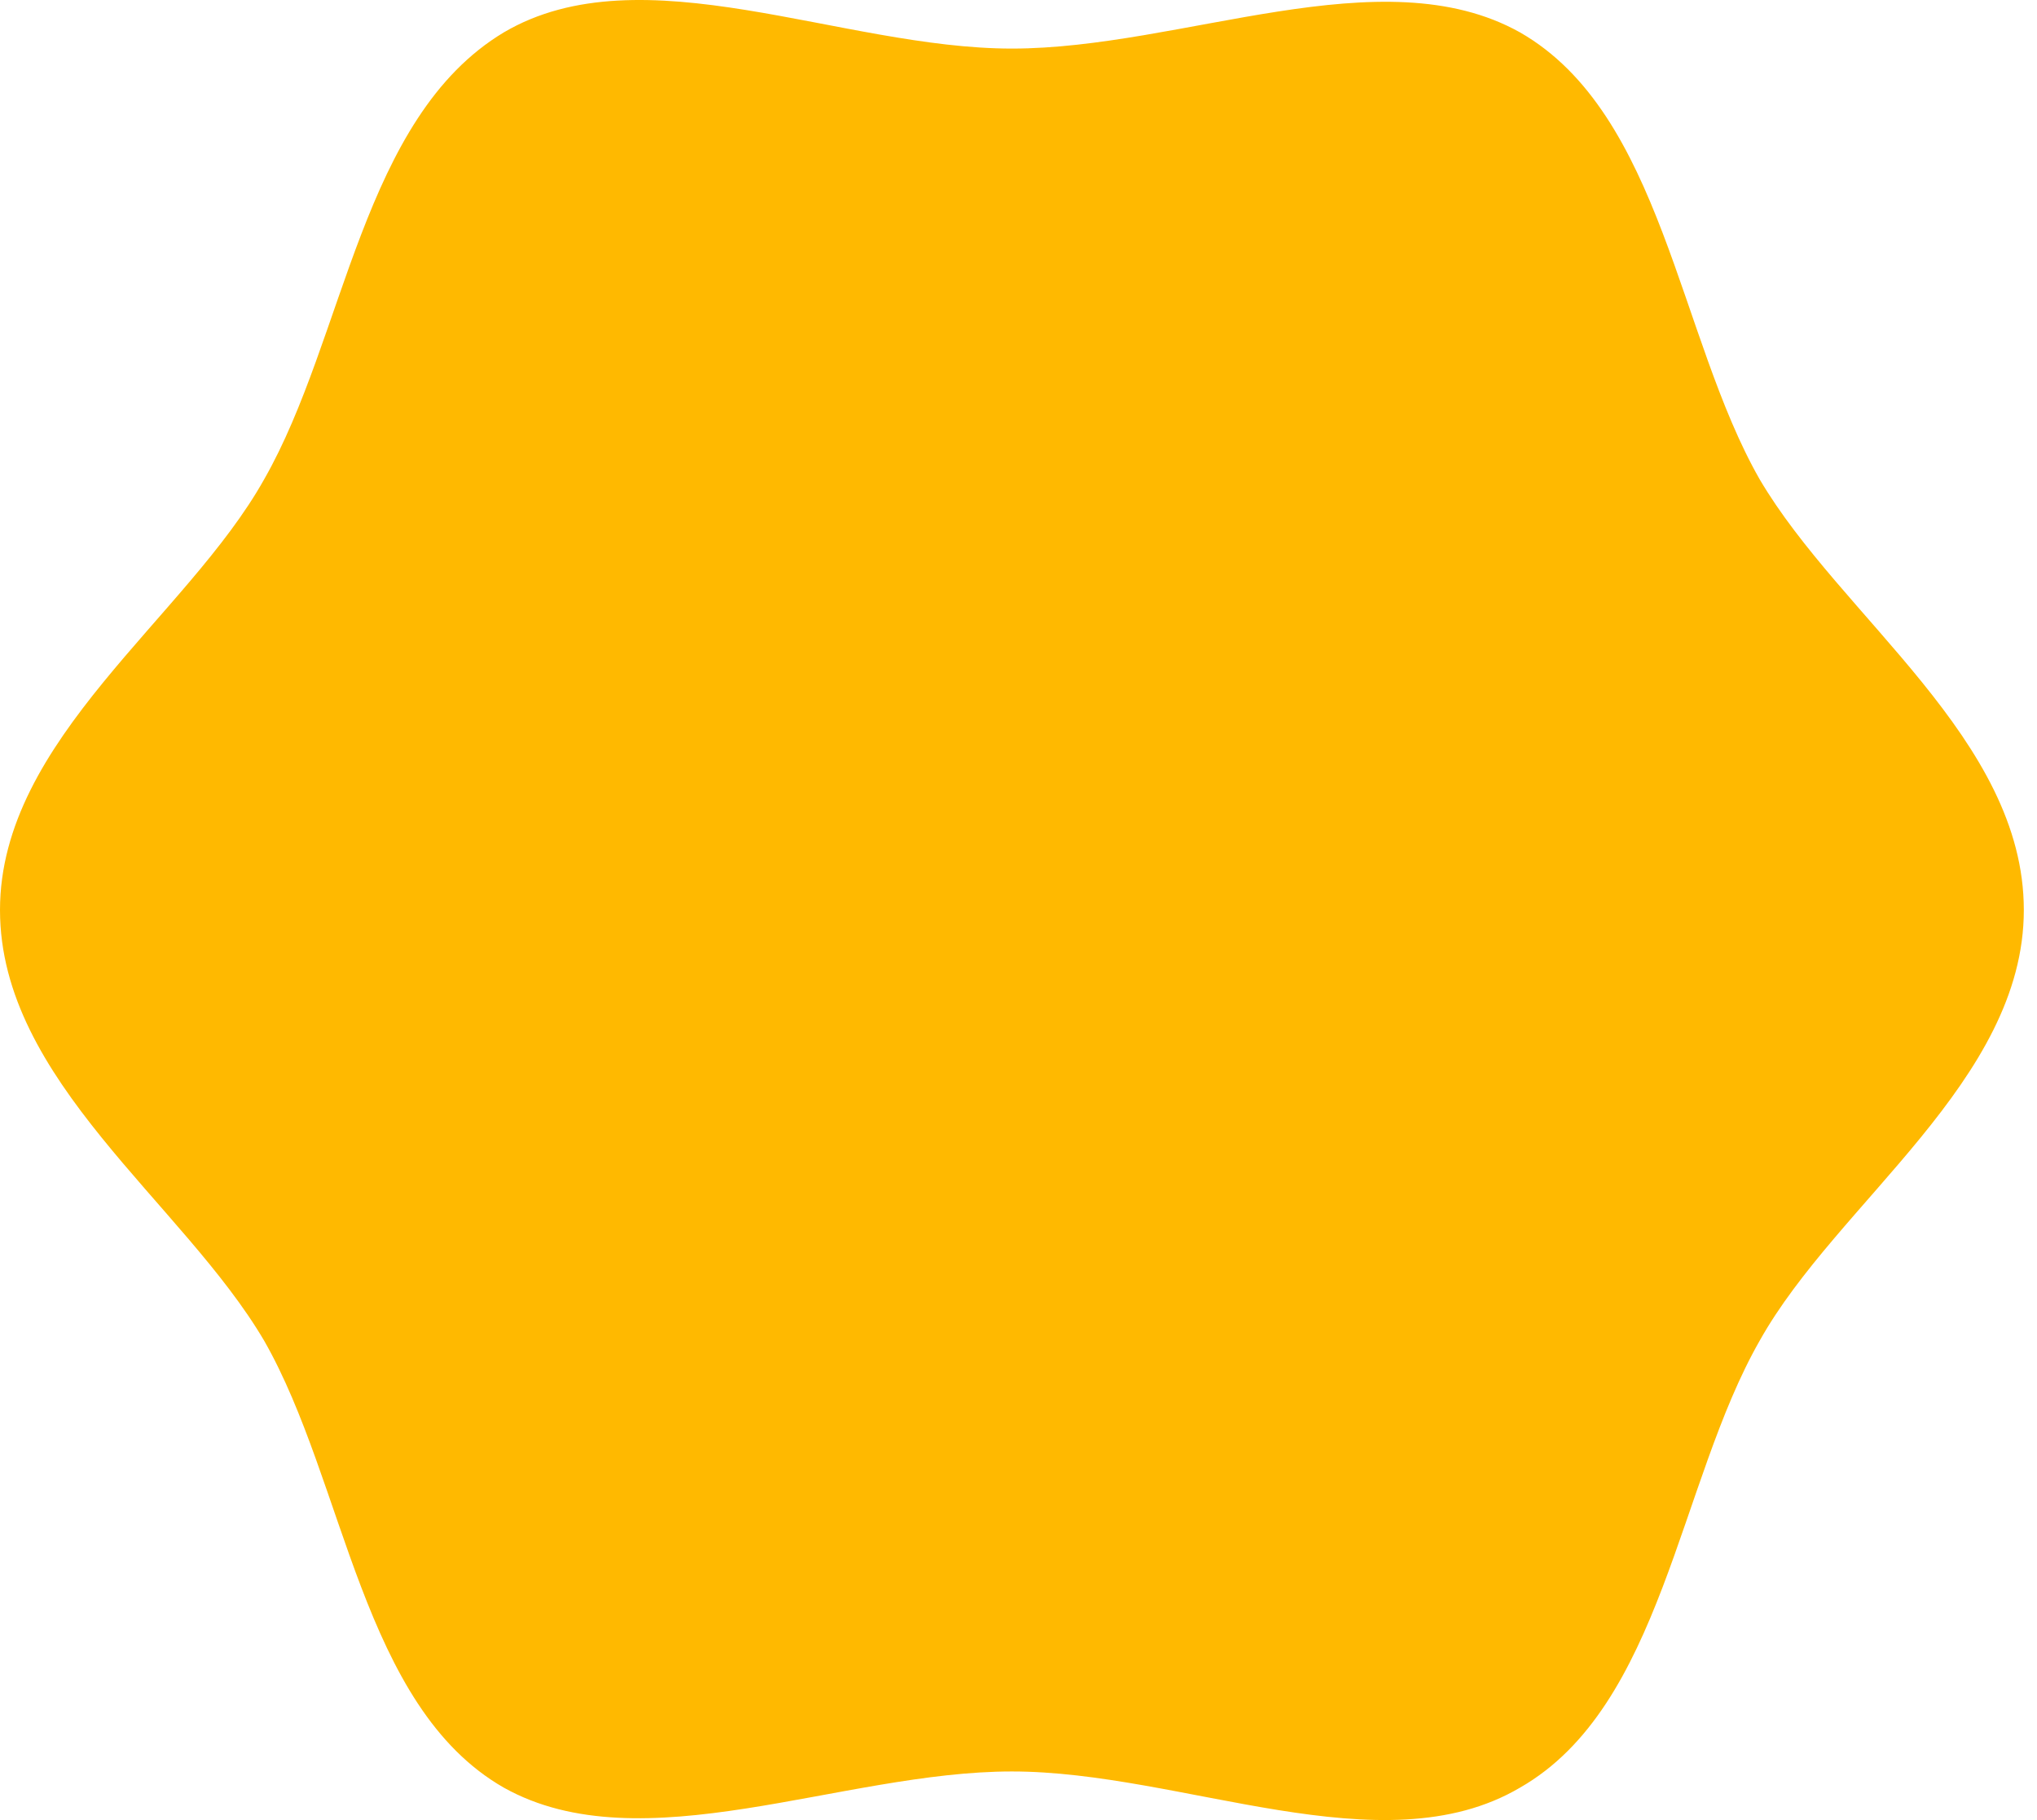 <svg width="47" height="42" viewBox="0 0 47 42" fill="none" xmlns="http://www.w3.org/2000/svg">
<path id="Vector" d="M46.696 21C46.696 24.938 42.383 27.751 40.601 30.939C38.726 34.221 38.351 39.378 35.069 41.254C31.881 43.129 27.286 40.879 23.348 40.879C19.41 40.879 14.815 43.035 11.627 41.254C8.345 39.378 7.97 34.221 6.095 30.939C4.22 27.751 0 24.938 0 21C0 17.062 4.313 14.249 6.095 11.061C7.97 7.779 8.345 2.715 11.627 0.746C14.815 -1.129 19.41 1.121 23.348 1.121C27.286 1.121 31.881 -1.035 35.069 0.746C38.351 2.622 38.726 7.779 40.601 11.061C42.477 14.249 46.696 17.062 46.696 21Z" fill="#FFB900"/>
</svg>
